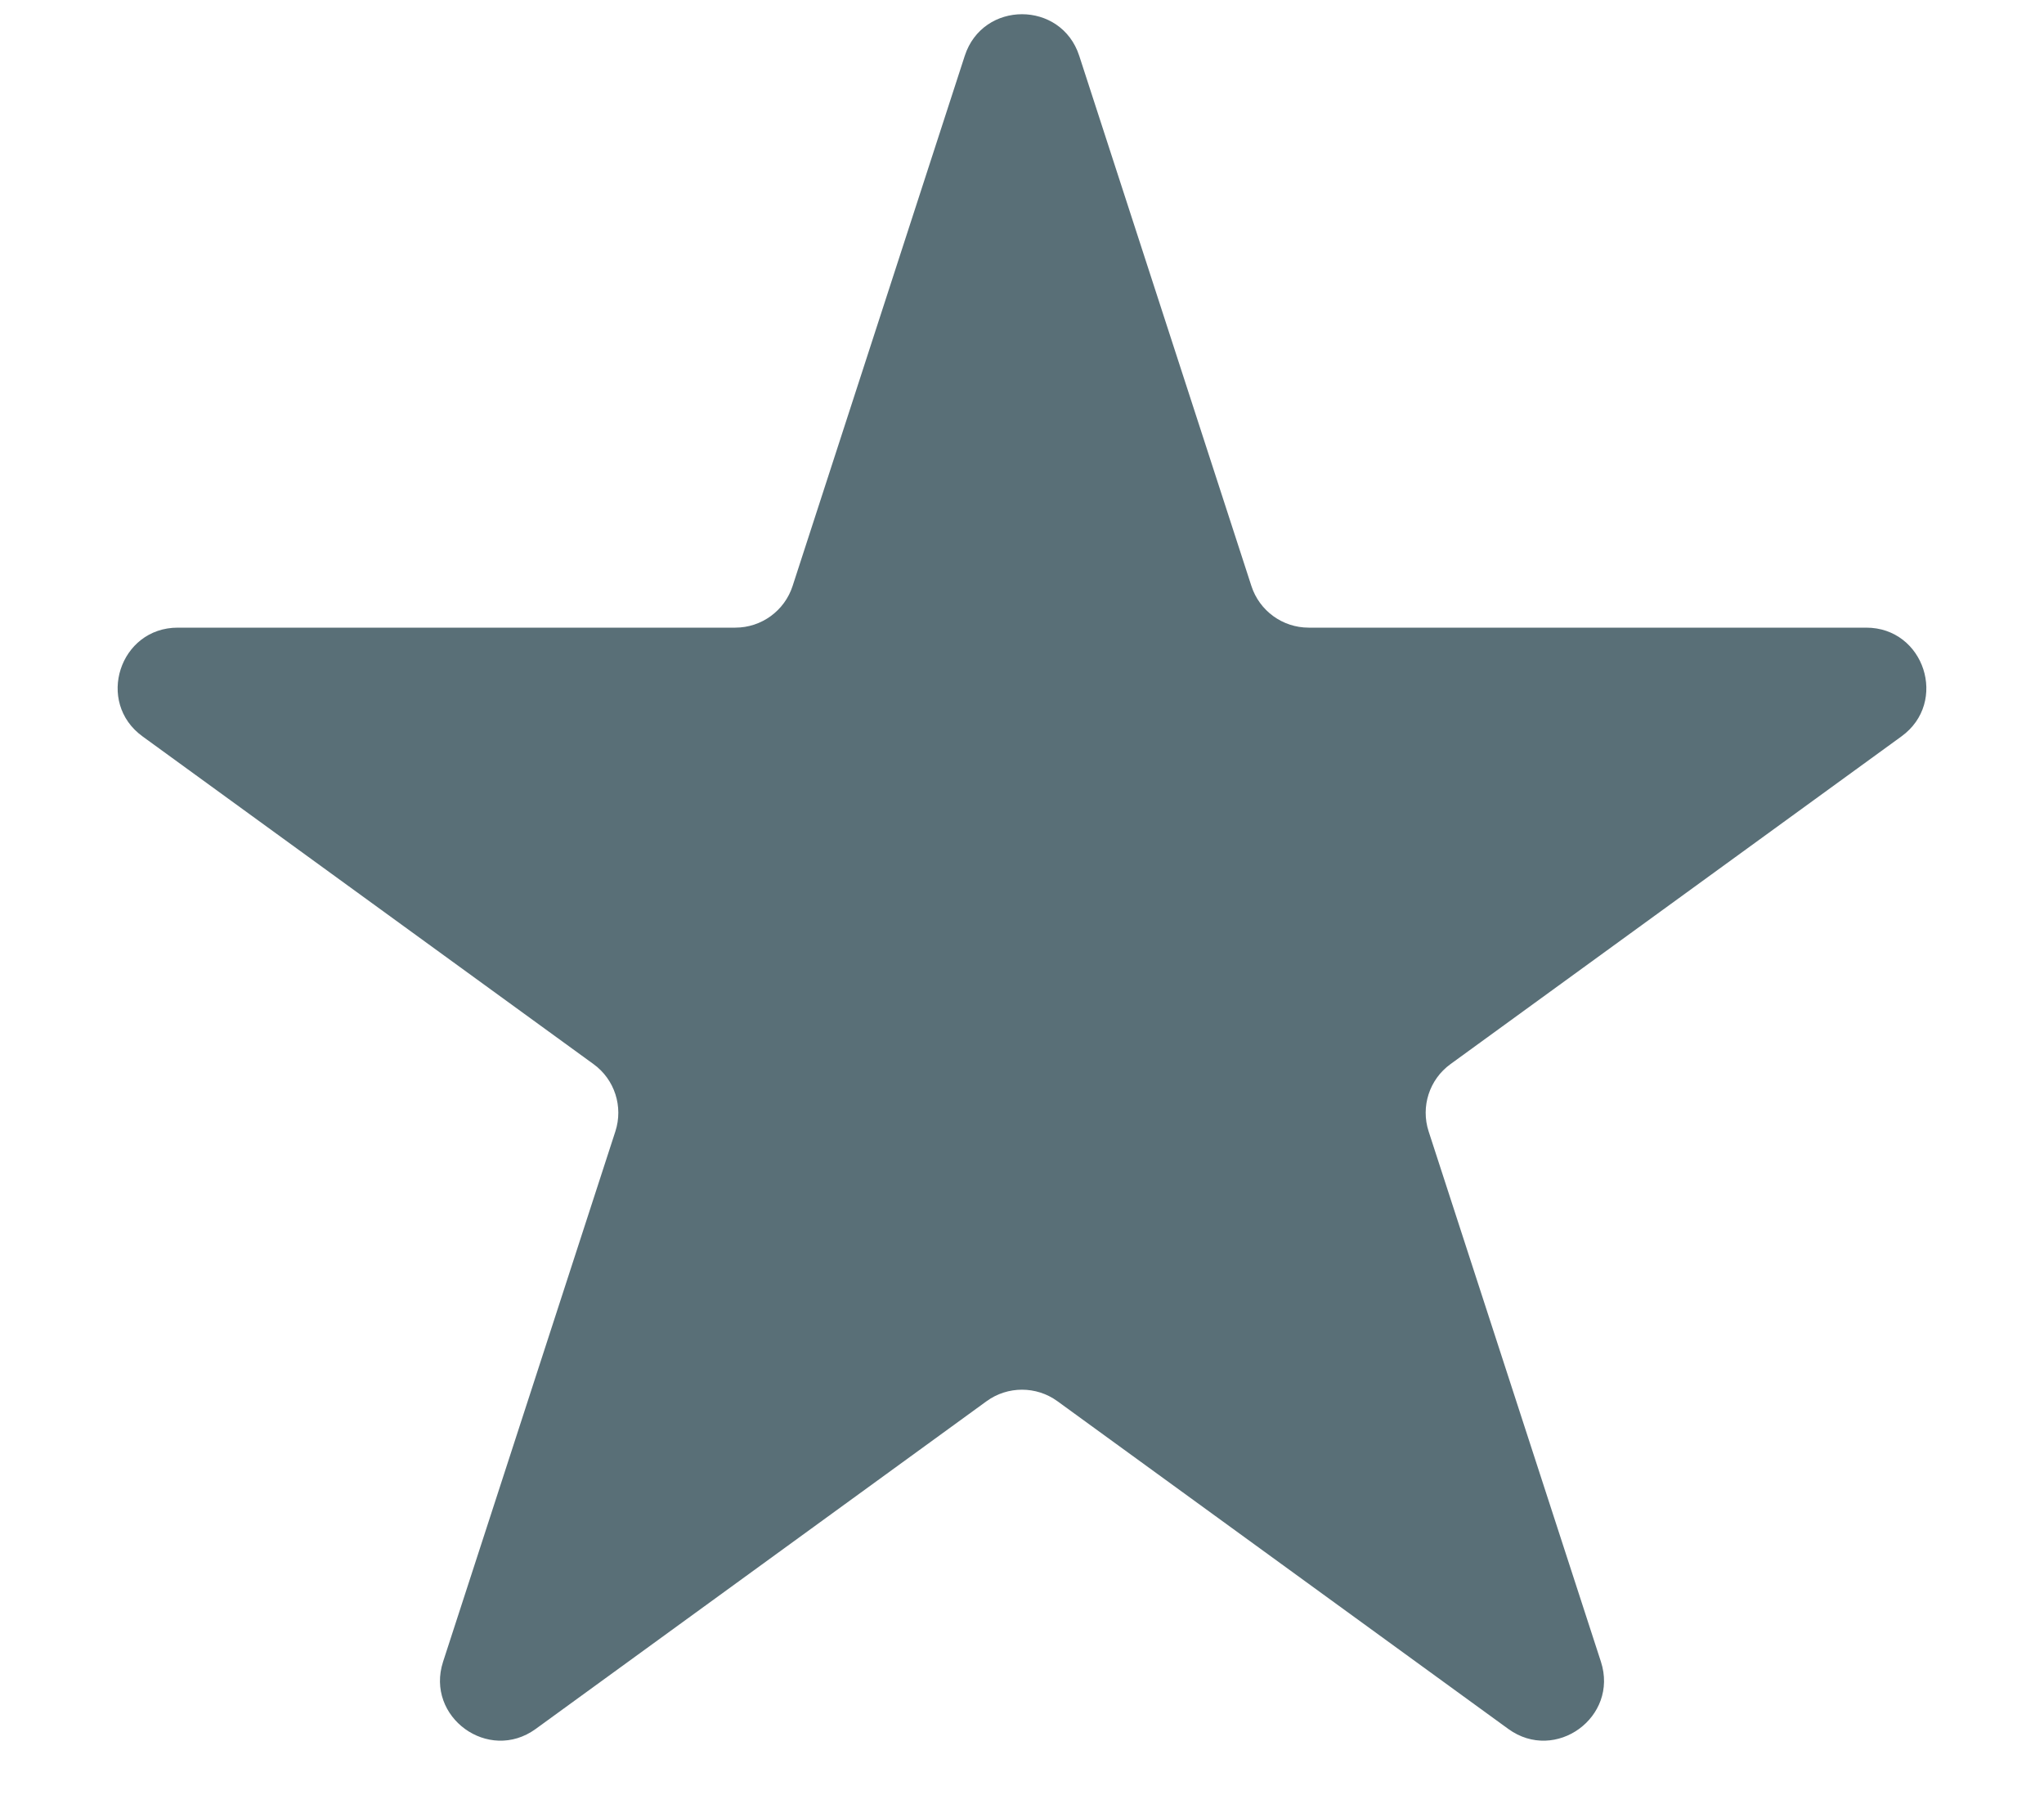 <svg width="17" height="15" viewBox="0 0 17 15" fill="none" xmlns="http://www.w3.org/2000/svg">
<path d="M8.024 0.464C8.174 0.003 8.826 0.003 8.976 0.464L10.408 4.873C10.475 5.079 10.667 5.219 10.884 5.219H15.521C16.005 5.219 16.206 5.839 15.815 6.123L12.063 8.849C11.888 8.976 11.815 9.202 11.882 9.408L13.315 13.818C13.464 14.278 12.937 14.661 12.545 14.377L8.794 11.651C8.619 11.524 8.381 11.524 8.206 11.651L4.455 14.377C4.063 14.661 3.536 14.278 3.685 13.818L5.118 9.408C5.185 9.202 5.112 8.976 4.937 8.849L1.185 6.123C0.794 5.839 0.995 5.219 1.479 5.219H6.116C6.333 5.219 6.525 5.079 6.592 4.873L8.024 0.464Z" fill="#596F77"/>
</svg>
